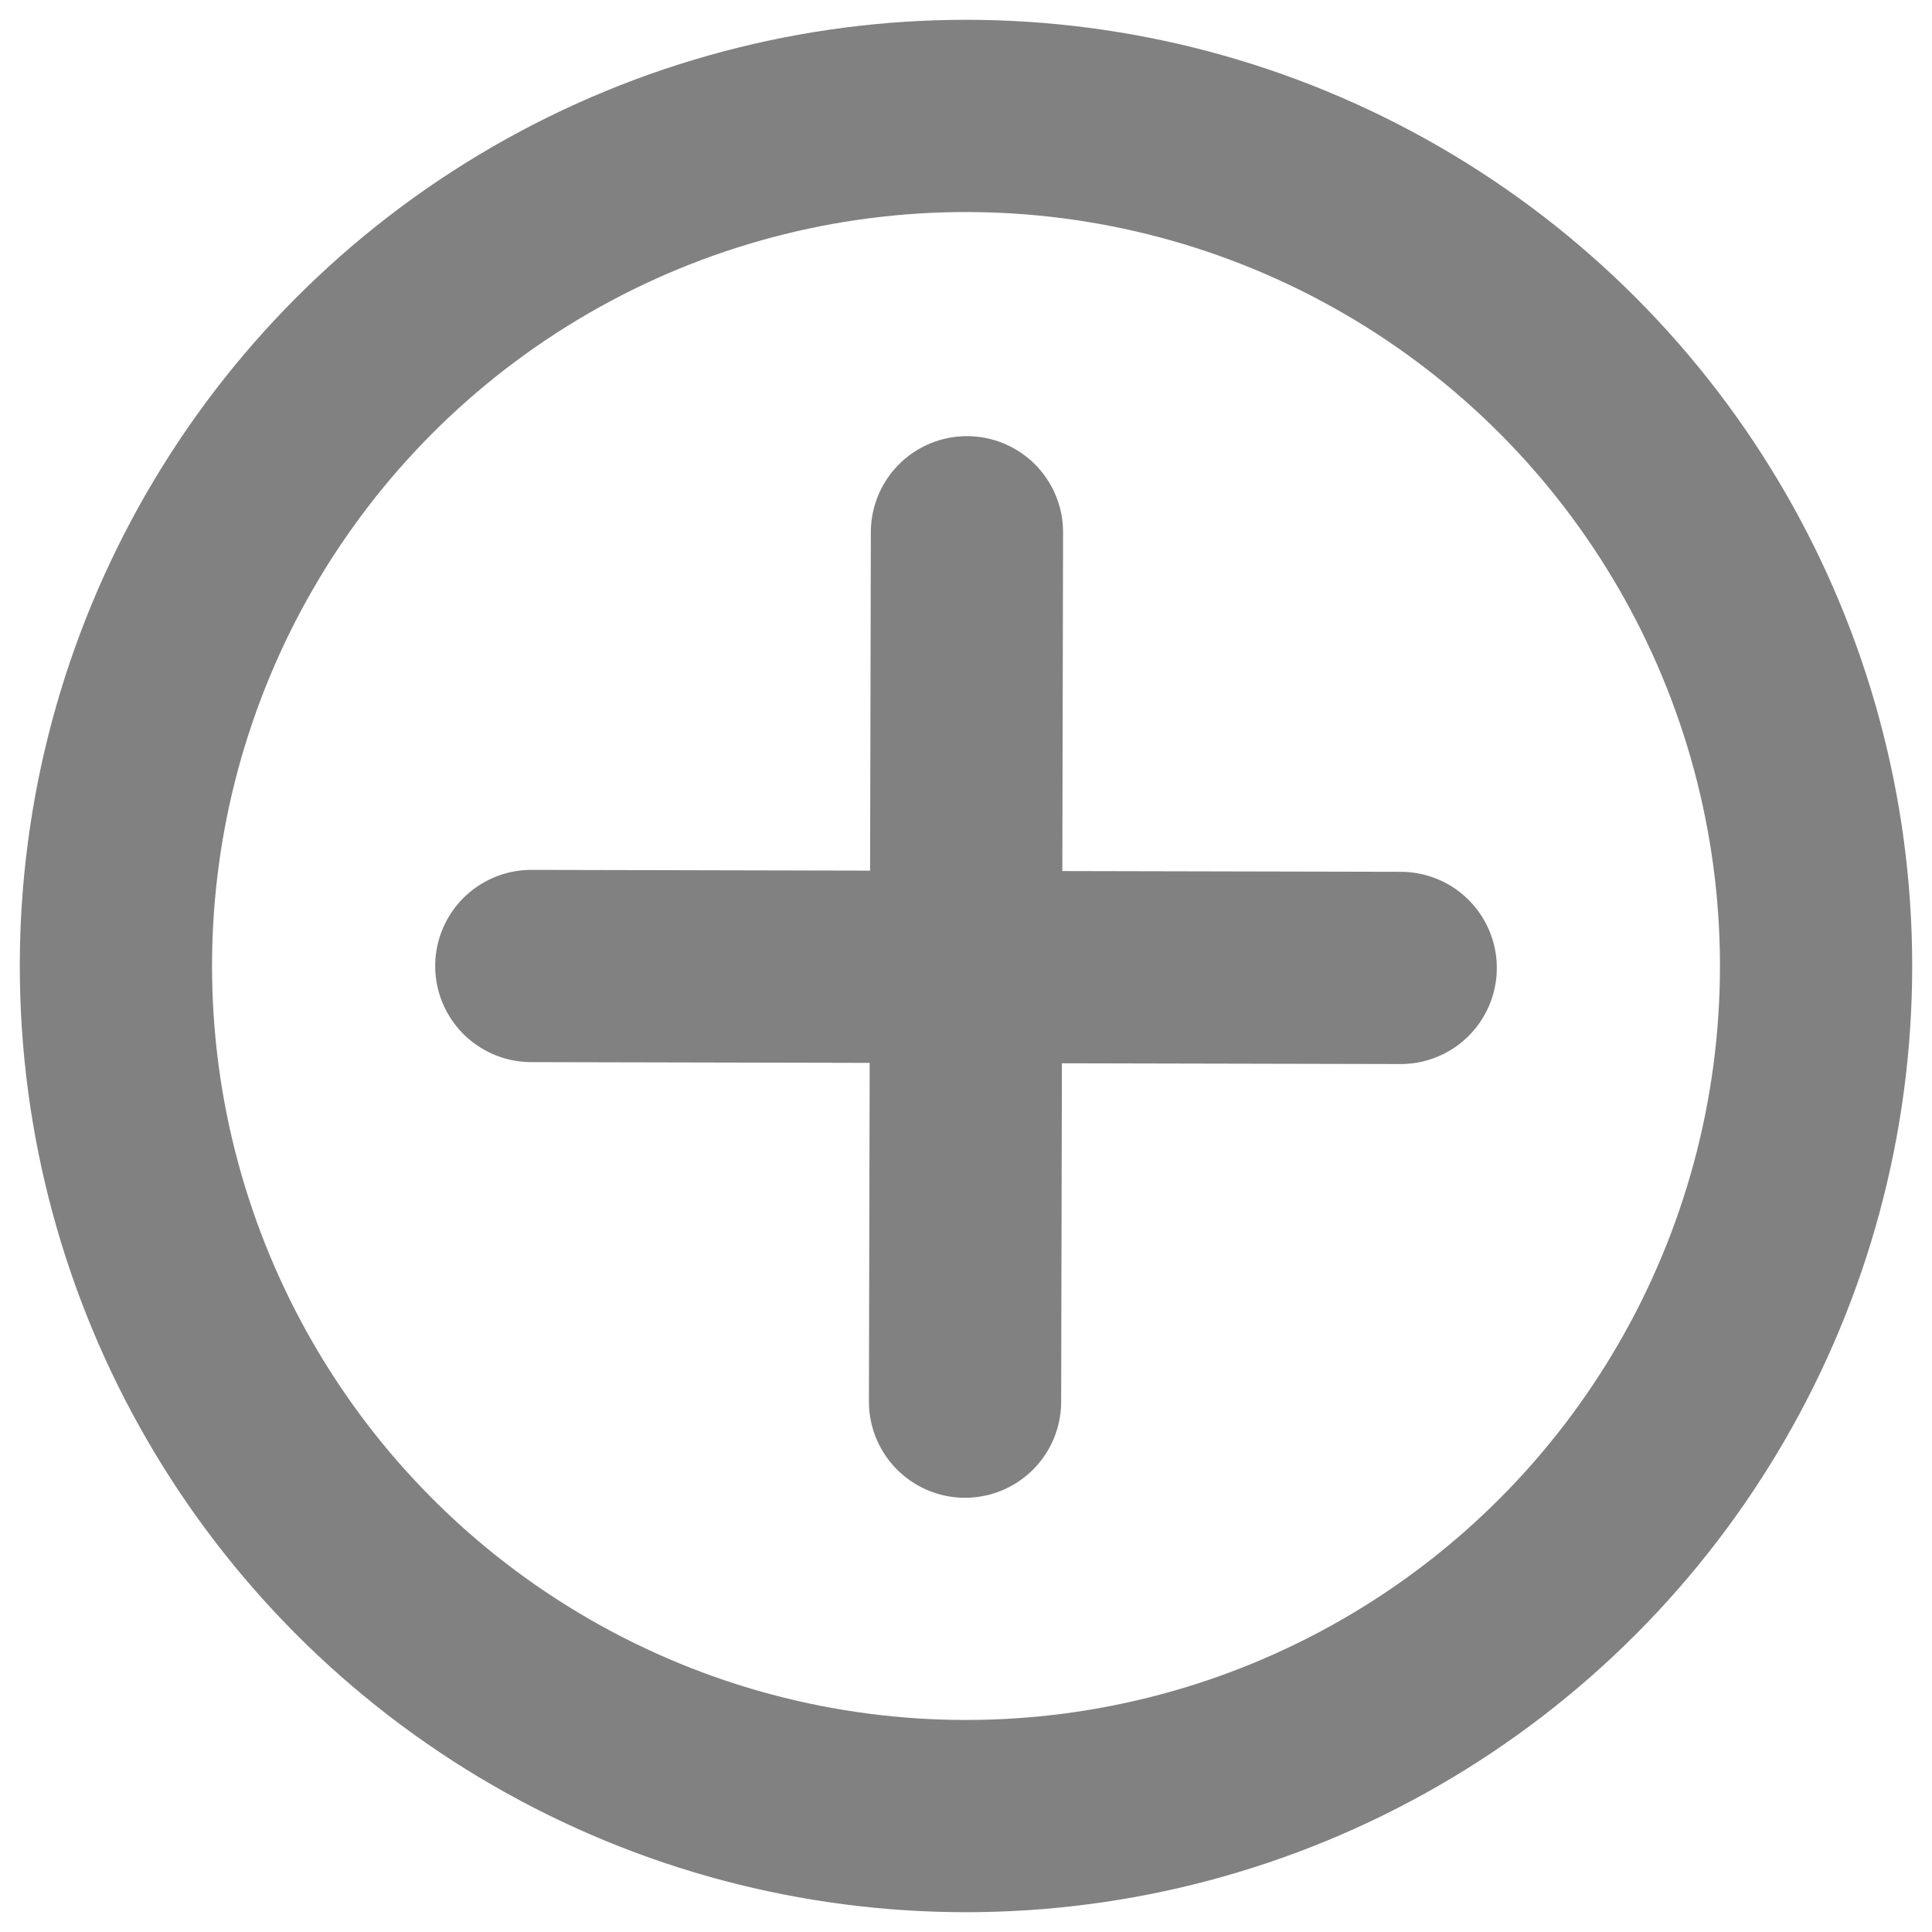 <?xml version="1.0" encoding="UTF-8" standalone="no"?><!DOCTYPE svg PUBLIC "-//W3C//DTD SVG 1.1//EN" "http://www.w3.org/Graphics/SVG/1.1/DTD/svg11.dtd"><svg width="100%" height="100%" viewBox="0 0 200 200" version="1.1" xmlns="http://www.w3.org/2000/svg" xmlns:xlink="http://www.w3.org/1999/xlink" xml:space="preserve" xmlns:serif="http://www.serif.com/" style="fill-rule:evenodd;clip-rule:evenodd;stroke-linecap:round;stroke-linejoin:round;stroke-miterlimit:1.5;"><circle cx="100" cy="100" r="88" style="fill:none;stroke:#818181;stroke-width:19.9px;"/><path d="M55,100c30,0.066 60,0.133 90,0.199" style="fill:none;stroke:#818181;stroke-width:19.9px;"/><path d="M100.099,55.099c-0.066,30 -0.132,60 -0.198,90" style="fill:none;stroke:#818181;stroke-width:19.9px;"/></svg>